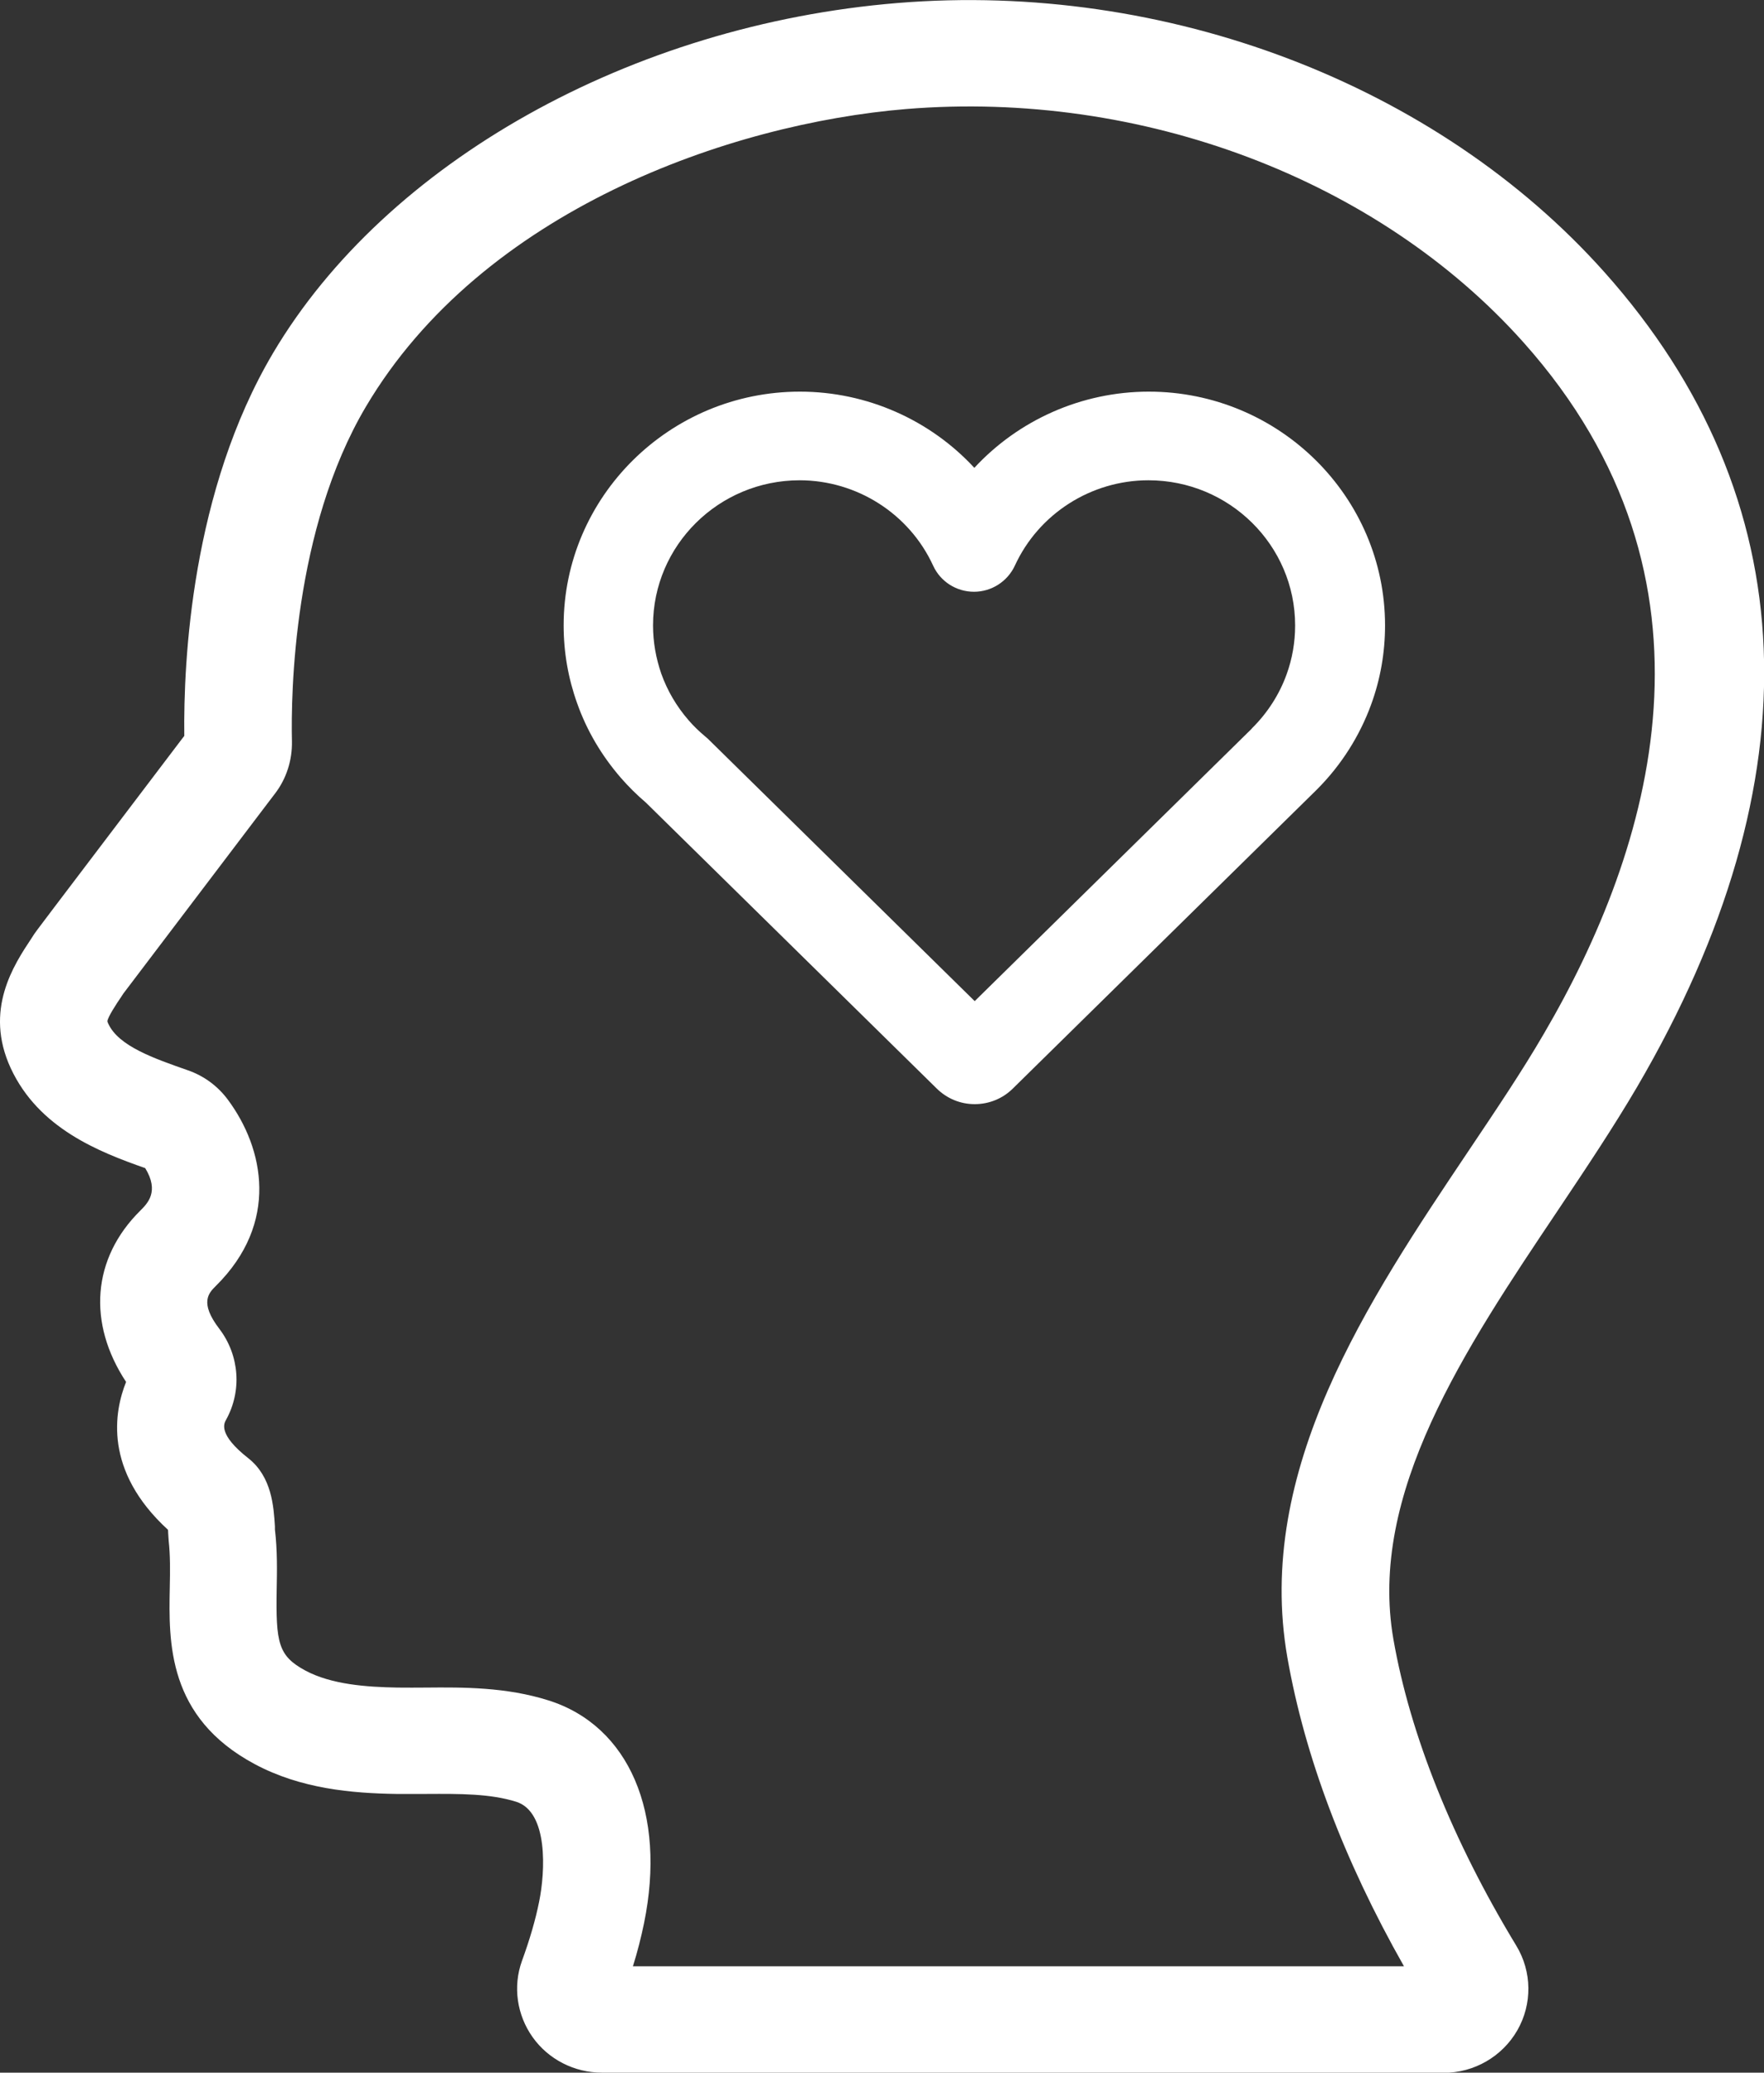 <svg xmlns="http://www.w3.org/2000/svg" width="40" height="47" viewBox="0 0 40 47" fill="none"><rect x="0" y="0" width="40" height="47" fill="#333333" stroke="none"/><g clip-path="url(#clip0_713_1598)"><path d="M32.738 47H13.646C13.024 47 12.435 46.699 12.078 46.196C11.721 45.693 11.627 45.05 11.834 44.471C12.017 43.969 12.143 43.531 12.224 43.129C12.366 42.441 12.435 41.086 11.704 40.857C11.115 40.672 10.421 40.676 9.682 40.68C9.446 40.68 9.215 40.68 8.983 40.68C7.988 40.664 6.827 40.568 5.771 40.001C3.793 38.94 3.825 37.239 3.85 35.997C3.858 35.623 3.862 35.273 3.825 34.939C3.821 34.895 3.817 34.835 3.813 34.758C3.813 34.742 3.813 34.718 3.809 34.69C2.343 33.347 2.591 32.005 2.859 31.337C1.977 29.999 2.091 28.535 3.176 27.458C3.346 27.289 3.618 27.02 3.293 26.489C2.241 26.119 0.877 25.588 0.243 24.222C-0.366 22.903 0.312 21.882 0.718 21.271L0.775 21.182C0.812 21.126 0.84 21.086 4.126 16.756L4.179 16.688C4.158 14.995 4.341 11.132 6.193 8.004C8.756 3.678 14.312 0.563 20.355 0.068C26.439 -0.43 32.575 1.906 36.381 6.171C40.946 11.289 41.202 17.677 37.12 24.652C36.584 25.564 35.975 26.477 35.329 27.442C33.209 30.602 31.02 33.87 31.597 37.175C31.974 39.334 32.937 41.738 34.383 44.121C34.74 44.709 34.748 45.444 34.407 46.039C34.066 46.634 33.428 47.004 32.738 47.004V47ZM14.36 44.588H31.836C30.472 42.18 29.586 39.828 29.192 37.585C28.449 33.331 31.024 29.492 33.294 26.107C33.92 25.174 34.513 24.294 35.008 23.442C37.453 19.265 39.354 13.154 34.549 7.767C31.247 4.064 25.882 2.038 20.554 2.472C16.549 2.802 10.933 4.768 8.297 9.222C6.648 12.008 6.595 15.735 6.62 16.812C6.628 17.239 6.494 17.661 6.234 17.998L6.075 18.207C4.045 20.885 2.94 22.34 2.798 22.529L2.753 22.598C2.635 22.77 2.444 23.064 2.436 23.156C2.436 23.156 2.436 23.176 2.457 23.217C2.692 23.723 3.488 24 4.26 24.27C4.629 24.398 4.942 24.632 5.17 24.941C5.986 26.043 6.339 27.731 4.893 29.162C4.735 29.319 4.516 29.536 4.975 30.135C5.43 30.734 5.49 31.542 5.125 32.198C5.08 32.278 4.942 32.527 5.629 33.066C6.165 33.488 6.205 34.163 6.234 34.61V34.682C6.291 35.16 6.282 35.627 6.274 36.041C6.254 37.255 6.307 37.548 6.924 37.882C7.517 38.2 8.317 38.256 9.016 38.268C9.227 38.272 9.442 38.268 9.657 38.268C10.51 38.26 11.477 38.256 12.435 38.558C14.263 39.133 15.116 41.114 14.604 43.611C14.539 43.925 14.458 44.25 14.352 44.588H14.36Z" fill="white"></path><path d="M22.102 25.038C21.773 25.038 21.468 24.909 21.237 24.68L14.645 18.199C14.442 18.026 14.252 17.838 14.077 17.637C13.642 17.134 13.305 16.567 13.086 15.944C12.883 15.377 12.781 14.786 12.781 14.183C12.781 11.261 15.186 8.881 18.138 8.881C19.665 8.881 21.095 9.528 22.094 10.609C23.093 9.528 24.523 8.881 26.05 8.881C29.002 8.881 31.407 11.261 31.407 14.183C31.407 14.798 31.301 15.405 31.09 15.98C30.83 16.692 30.412 17.351 29.871 17.894C29.859 17.906 29.847 17.918 29.835 17.93L22.967 24.684C22.736 24.913 22.427 25.038 22.102 25.038ZM22.663 23.253L22.671 23.261L22.663 23.253ZM18.134 10.891C16.298 10.891 14.808 12.366 14.808 14.183C14.808 14.557 14.873 14.923 14.995 15.277C15.133 15.663 15.34 16.016 15.612 16.33C15.726 16.463 15.852 16.583 15.986 16.696C16.006 16.712 16.026 16.732 16.047 16.748L22.102 22.702L28.373 16.535C28.373 16.535 28.389 16.519 28.397 16.507C28.742 16.165 29.01 15.747 29.173 15.297C29.303 14.939 29.368 14.565 29.368 14.183C29.368 12.366 27.877 10.891 26.041 10.891C24.742 10.891 23.552 11.65 23.012 12.828C22.845 13.186 22.484 13.419 22.086 13.419C21.688 13.419 21.326 13.19 21.16 12.828C20.62 11.65 19.43 10.891 18.13 10.891H18.134Z" fill="white"></path></g><defs><clipPath id="clip0_713_1598"><rect width="40" height="47" fill="white"></rect></clipPath></defs></svg>